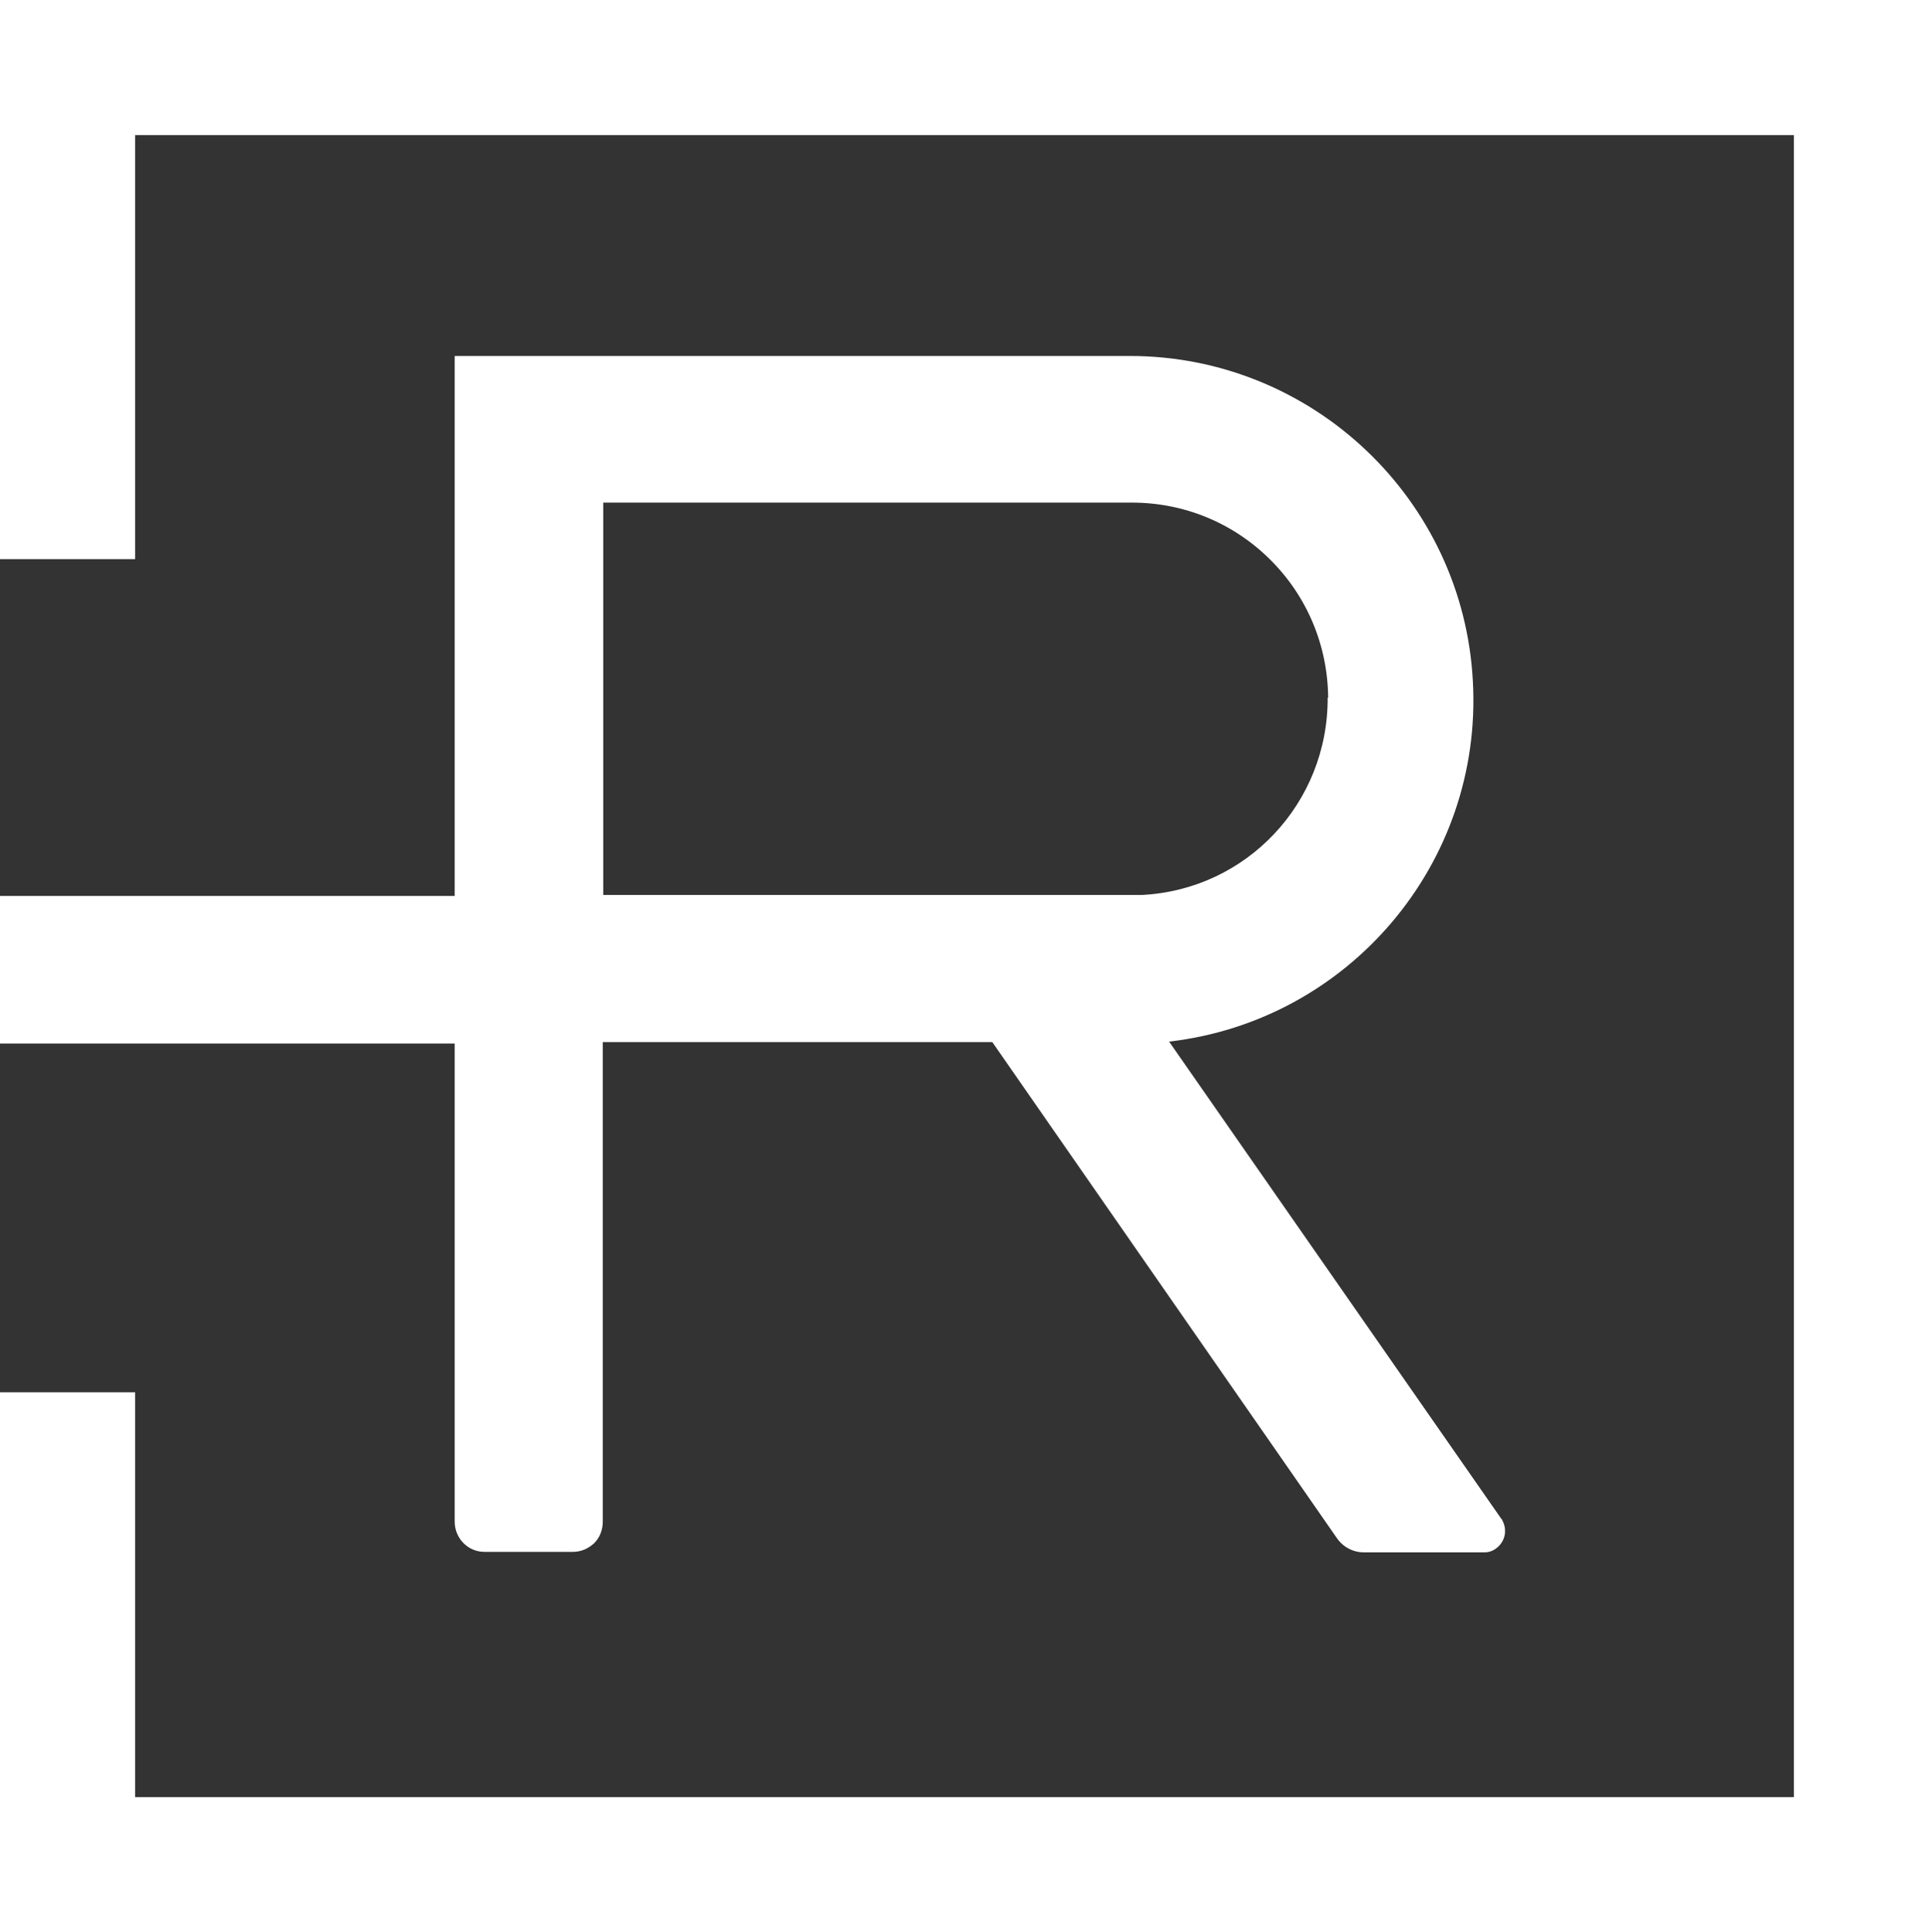 <?xml version="1.0" encoding="UTF-8"?>
<svg id="Layer_2" data-name="Layer 2" xmlns="http://www.w3.org/2000/svg" viewBox="0 0 40.26 40.33">
  <rect x="0" y="0" width="40.26" height="40.33" fill="#333333" stroke="none"/>
  <g id="Layer_1-2" data-name="Layer 1">
    <g id="logo-Icon">
      <polygon points="0 0 0 11.67 2.82 11.67 2.82 2.82 37.44 2.82 37.44 37.51 2.82 37.51 2.82 29.06 0 29.06 0 40.33 40.26 40.33 40.26 0 0 0" style="fill: #fff;"/>
      <path d="M31.34,31.71l-6.94-9.97c3.74-.43,6.55-3.71,6.34-7.52-.2-3.8-3.35-6.79-7.16-6.79H9.49v11.27H0v3.08H9.49v9.98c0,.34,.27,.63,.62,.63h1.85c.17,0,.32-.07,.44-.18,.12-.12,.18-.28,.18-.45v-10.01h8.13l7.19,10.35c.13,.19,.34,.3,.56,.3h2.53c.12,0,.23-.06,.31-.15,.08-.09,.12-.21,.11-.32,0-.08-.03-.15-.07-.23Zm-3.63-17.15c.01,2.2-1.69,4.01-3.88,4.12H12.59V10.49s11,0,11,0h.03c1.09,0,2.11,.42,2.88,1.18,.78,.77,1.21,1.8,1.22,2.89Z" style="fill: #fff;"/>
    </g>
  </g>
</svg>